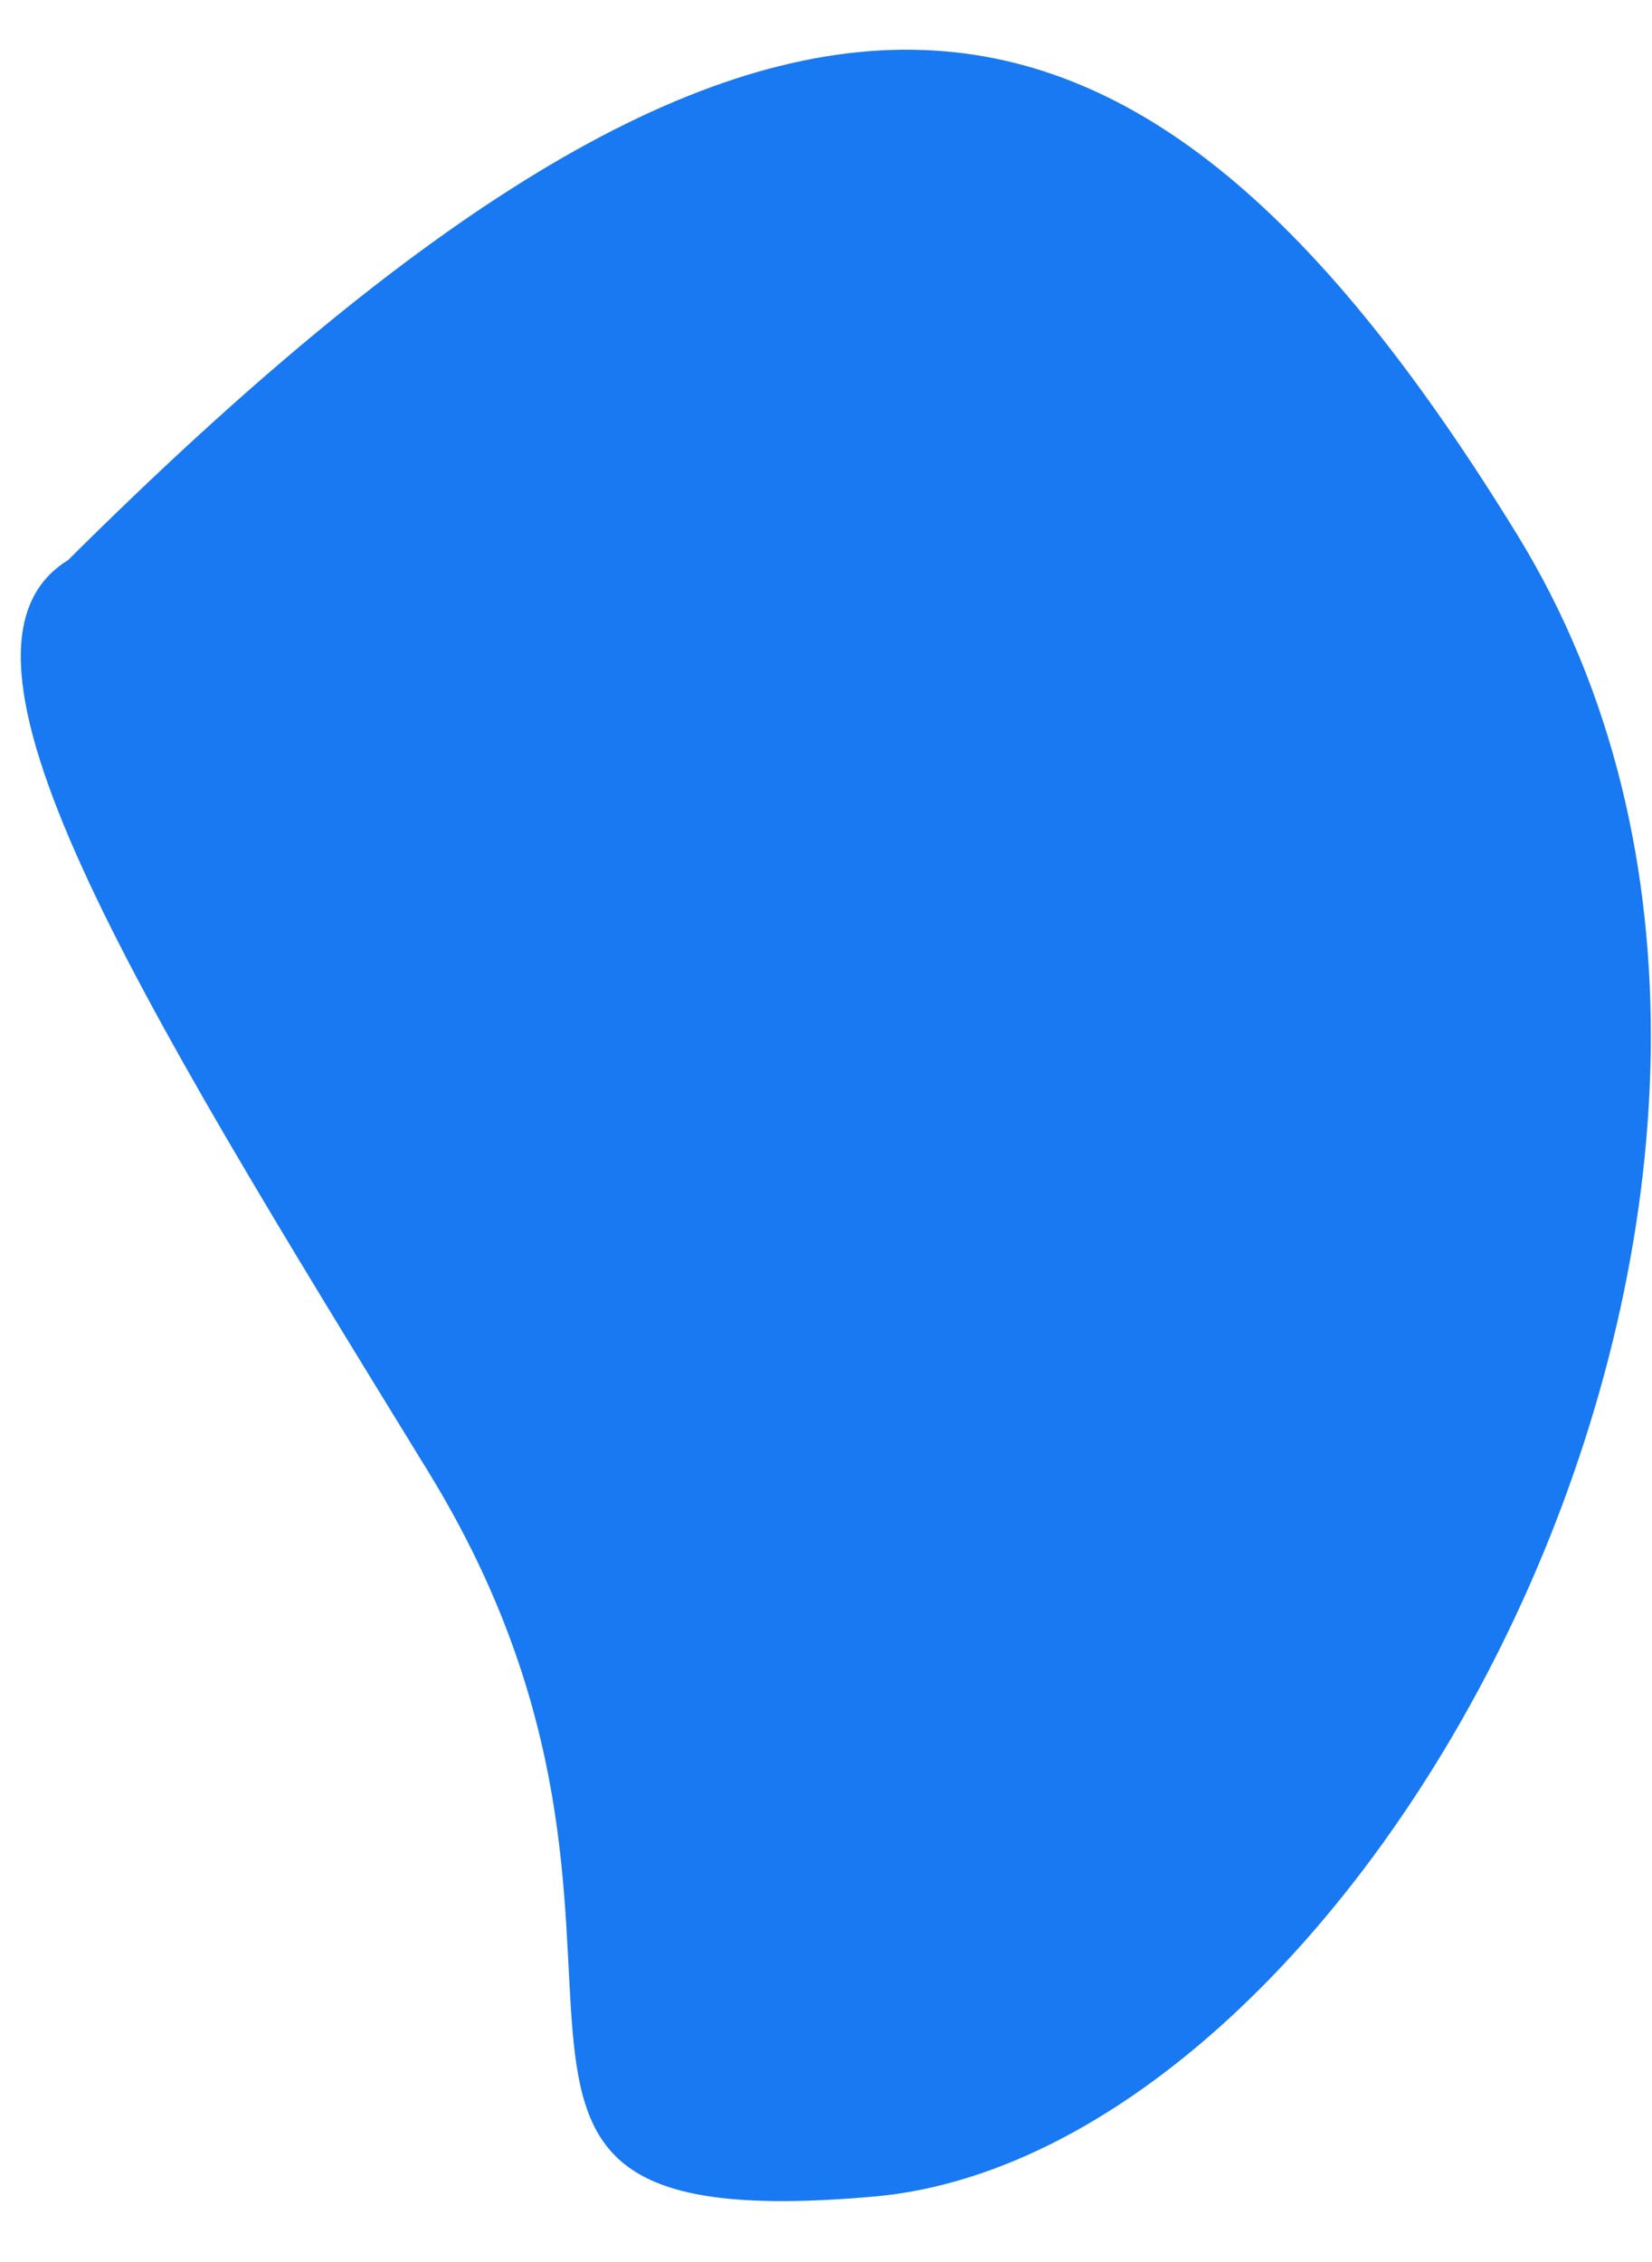 <?xml version="1.0" encoding="UTF-8"?> <svg xmlns="http://www.w3.org/2000/svg" width="19" height="26" viewBox="0 0 19 26" fill="none"> <path d="M17.451 6.148C13.01 -1.078 8.865 -1.593 0.783 6.438C-0.885 7.463 1.507 11.353 4.923 16.911C8.339 22.469 4.234 25.757 10.047 25.248C15.86 24.738 21.892 13.373 17.451 6.148Z" fill="#1879F2"></path> </svg> 